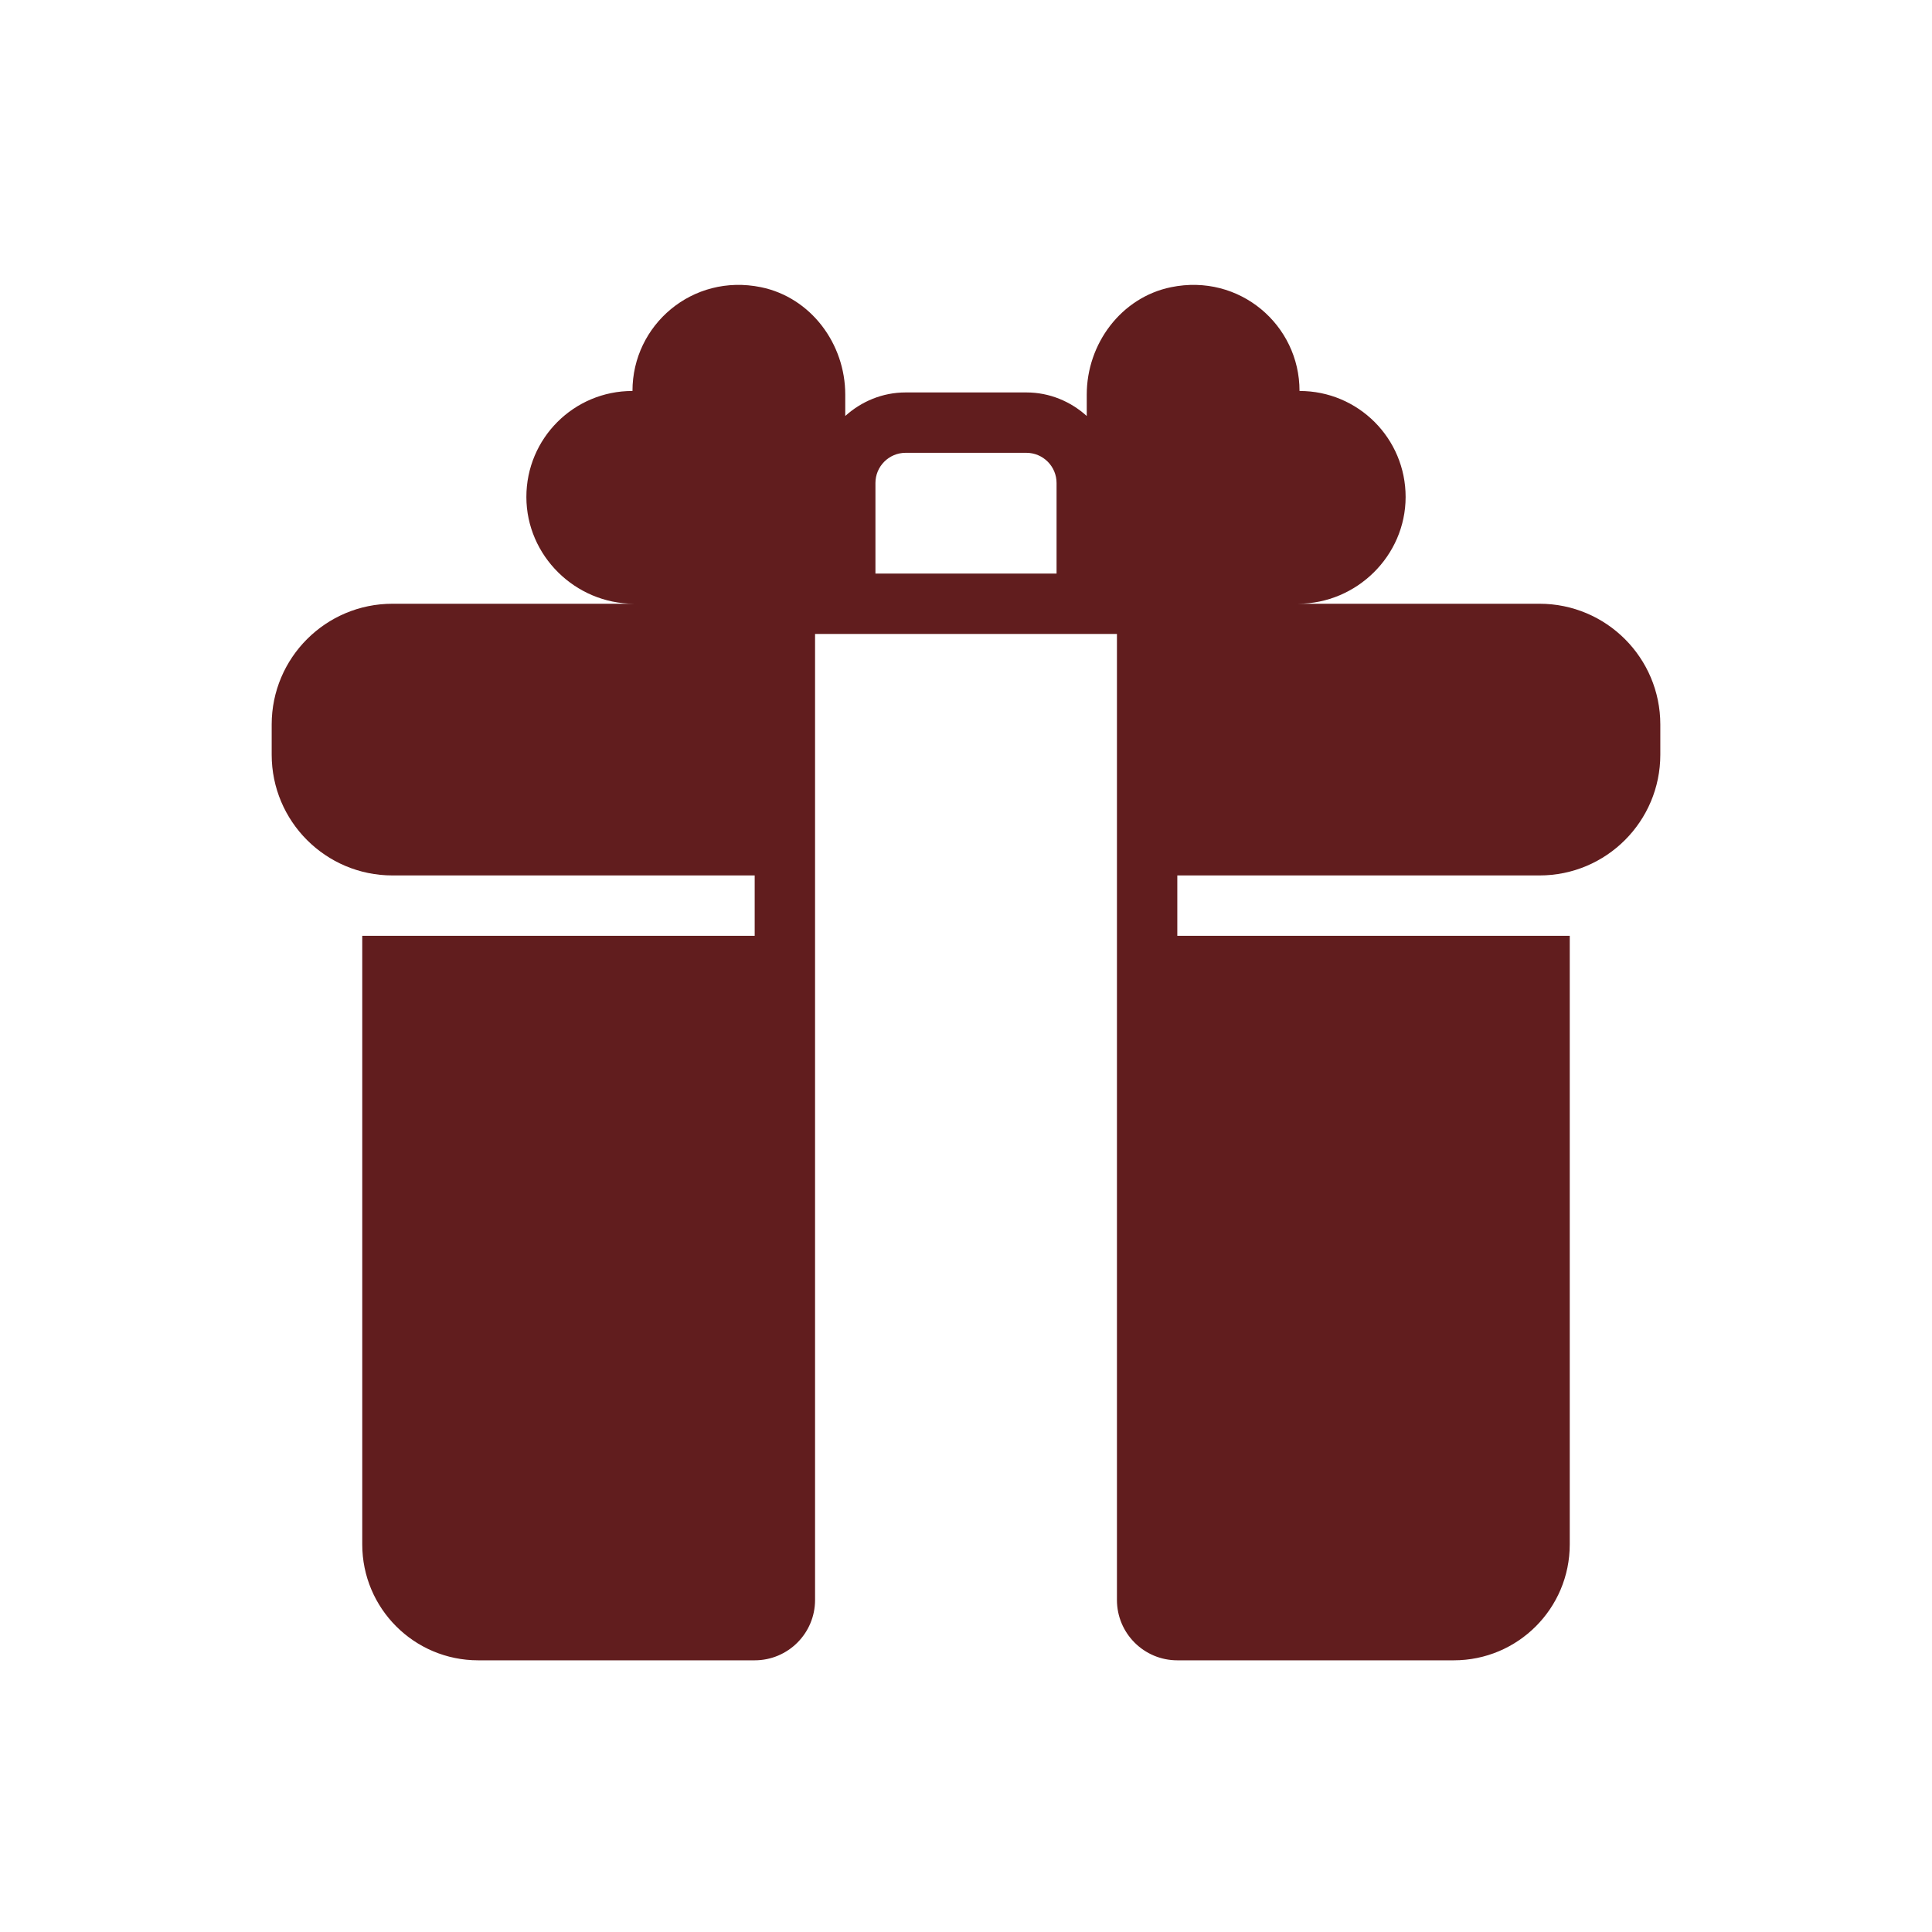 <!DOCTYPE svg PUBLIC "-//W3C//DTD SVG 1.1//EN" "http://www.w3.org/Graphics/SVG/1.1/DTD/svg11.dtd">
<!-- Uploaded to: SVG Repo, www.svgrepo.com, Transformed by: SVG Repo Mixer Tools -->
<svg fill="#611d1e" width="800px" height="800px" viewBox="0 0 512 512" version="1.1" xml:space="preserve" xmlns="http://www.w3.org/2000/svg" xmlns:xlink="http://www.w3.org/1999/xlink">
<g id="SVGRepo_bgCarrier" stroke-width="0"/>
<g id="SVGRepo_tracerCarrier" stroke-linecap="round" stroke-linejoin="round"/>
<g id="SVGRepo_iconCarrier"> <g id="gift_box-box_-heart-love-valentine"> <path d="M408,160h-64c15.55-0.021,28.483-12.719,28.504-28.269c0.021-15.55-12.568-28.139-28.118-28.118 c0.023-17.486-15.9-31.228-34.048-27.504C297.124,78.82,288,91.085,288,104.575v5.667c-4.256-3.838-9.831-6.242-16-6.242h-32 c-6.169,0-11.744,2.404-16,6.242v-5.667c0-13.491-9.124-25.755-22.339-28.467c-18.148-3.724-34.071,10.018-34.048,27.504 c-15.549-0.021-28.138,12.568-28.118,28.118C139.517,147.281,152.45,159.979,168,160h-64c-17.673,0-32,14.327-32,32v8 c0,17.673,14.327,32,32,32h96v16H96v161.28c0,16.966,13.754,30.72,30.72,30.72H200c8.837,0,16-7.163,16-16V168h80v256 c0,8.837,7.163,16,16,16h73.28c16.966,0,30.72-13.754,30.72-30.72V248H312v-16h96c17.673,0,32-14.327,32-32v-8 C440,174.327,425.673,160,408,160z M232,152v-24c0-4.41,3.586-8,8-8h32c4.414,0,8,3.59,8,8v24H232z"/> </g> <g id="Layer_1"/> </g>
</svg>